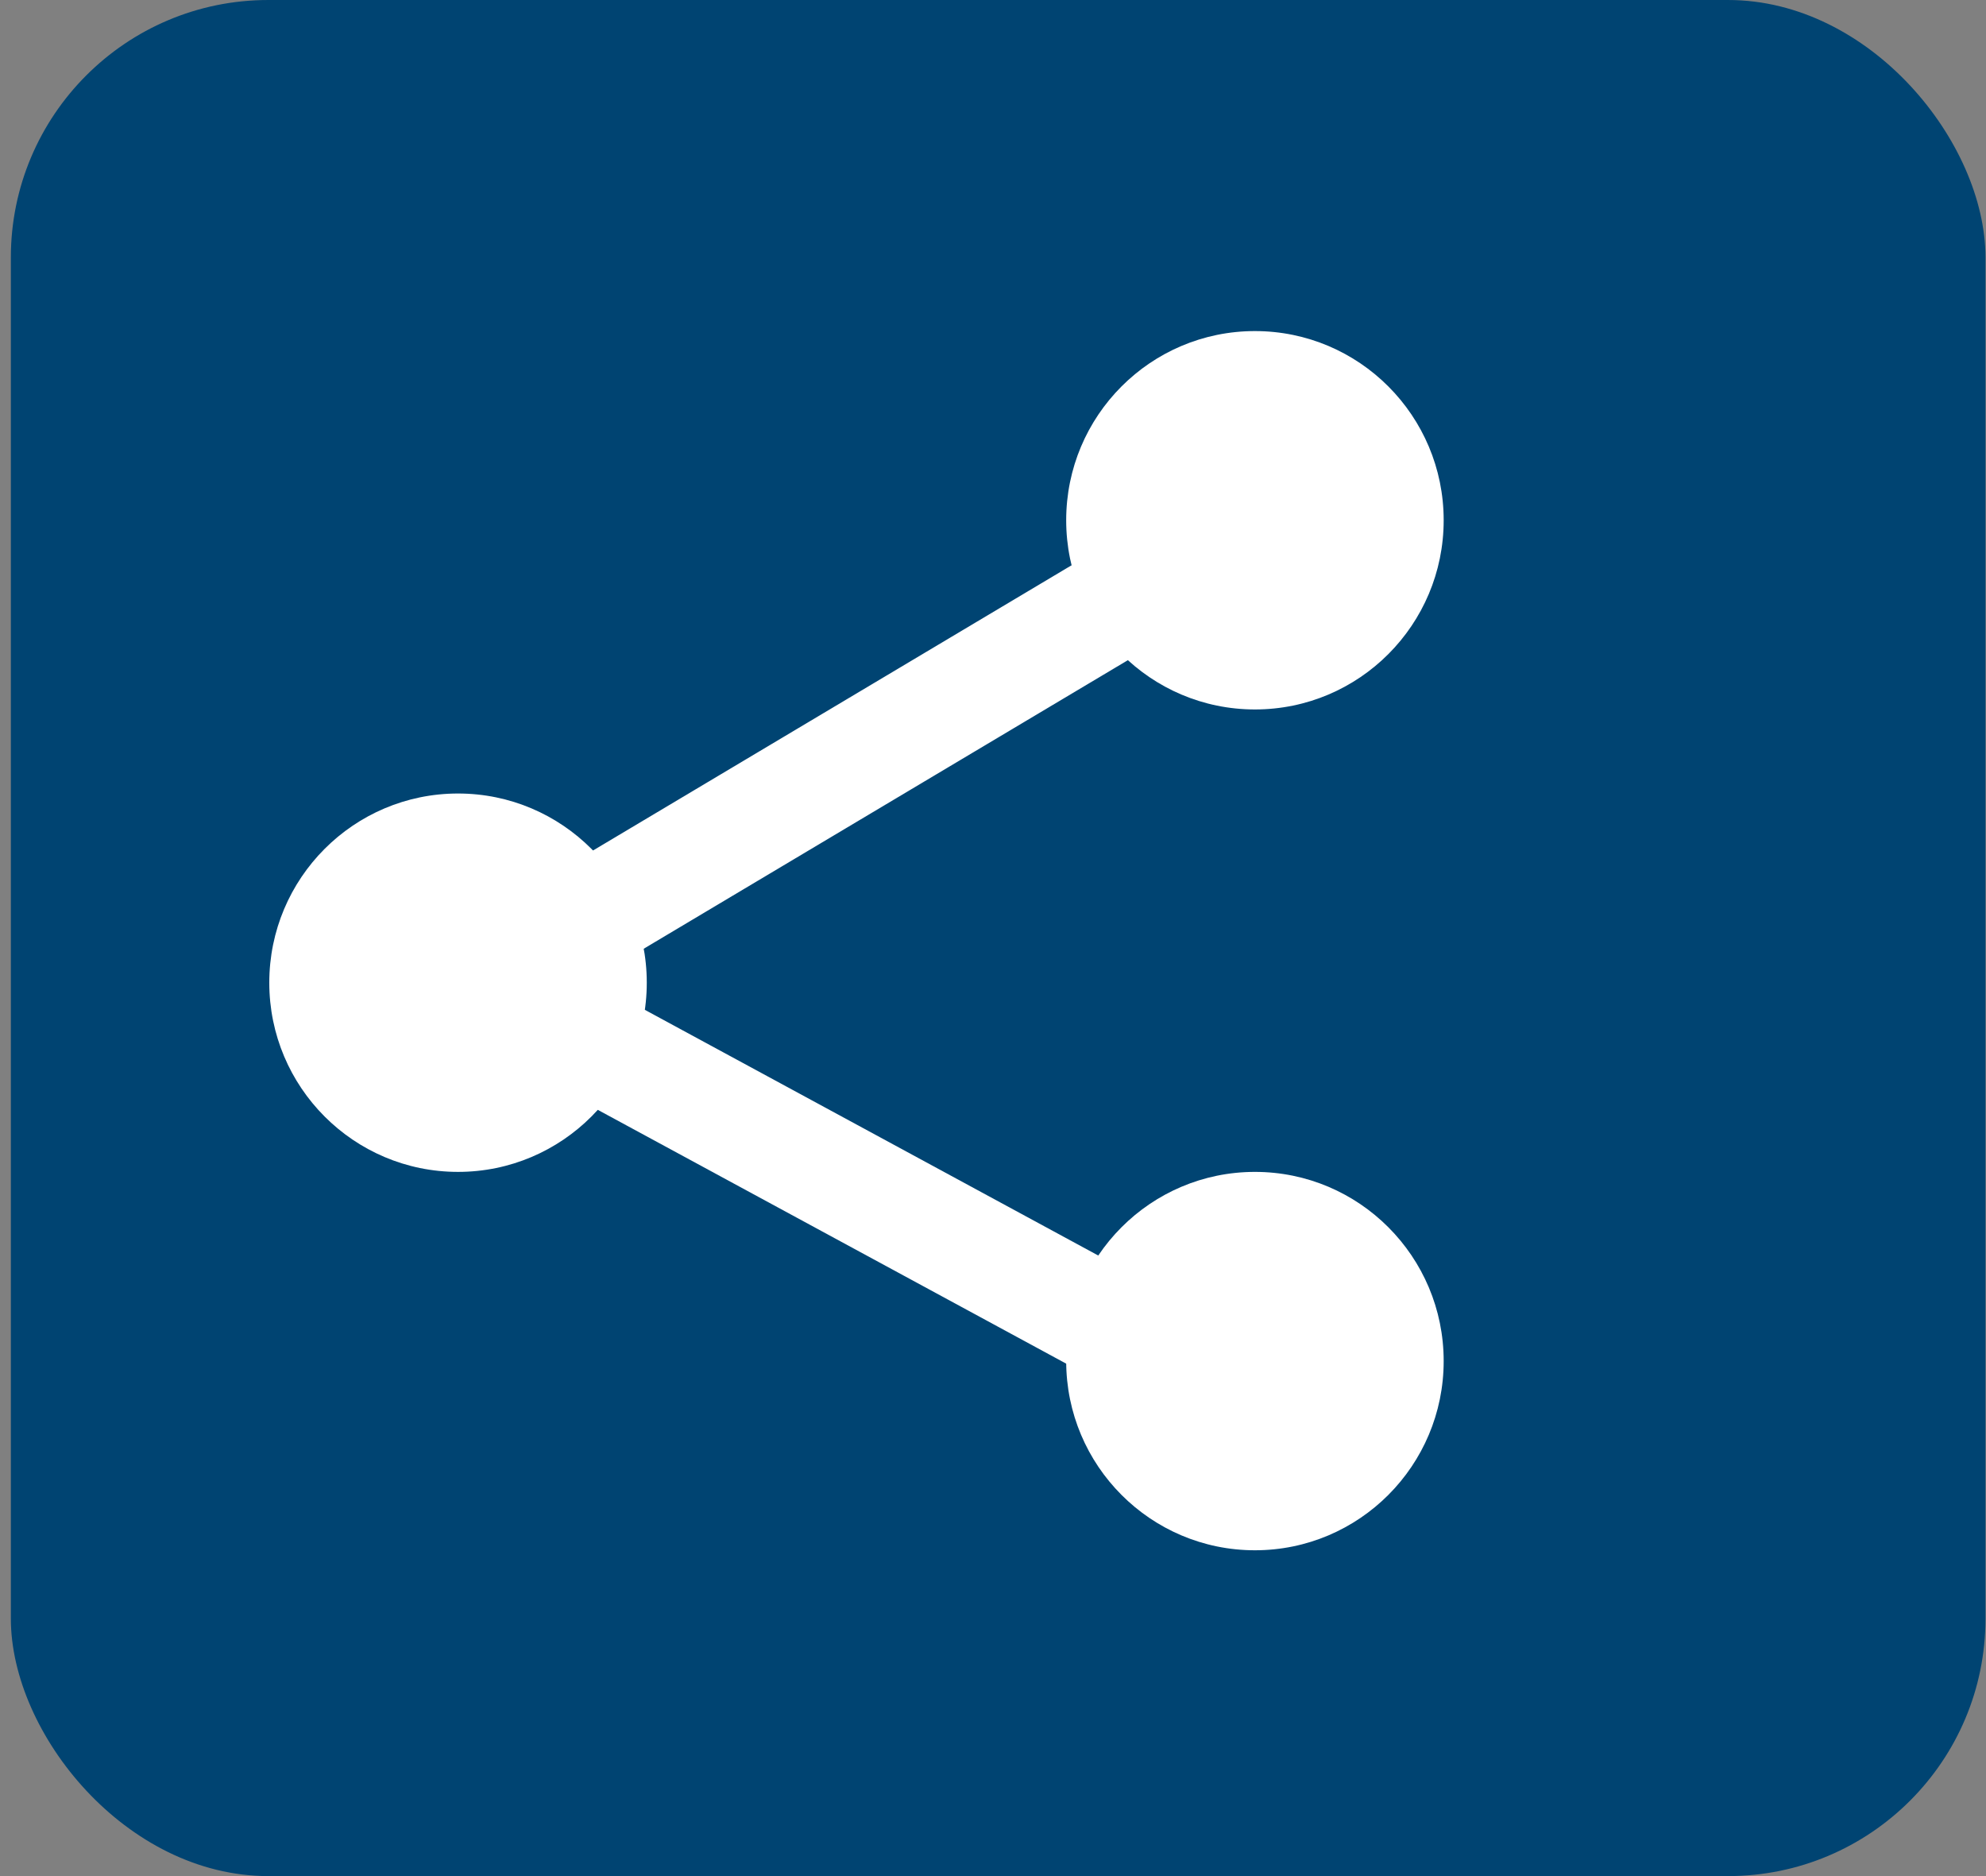<svg width="54" height="51" viewBox="0 0 54 51" fill="none" xmlns="http://www.w3.org/2000/svg">
<rect x="0" y="0" width="54" height="51" fill="#808080" stroke="none"/>
<rect x="0.295" y="6.10352e-05" width="53.691" height="51" rx="7" fill="#004472"/>
<path d="M34.12 14.143L13.023 26.714L34.12 38.143" stroke="white" stroke-width="3"/>
<ellipse cx="34.122" cy="14.143" rx="5.132" ry="5.143" fill="white"/>
<ellipse cx="12.454" cy="26.714" rx="5.132" ry="5.143" fill="white"/>
<ellipse cx="34.122" cy="37" rx="5.132" ry="5.143" fill="white"/>
</svg>
